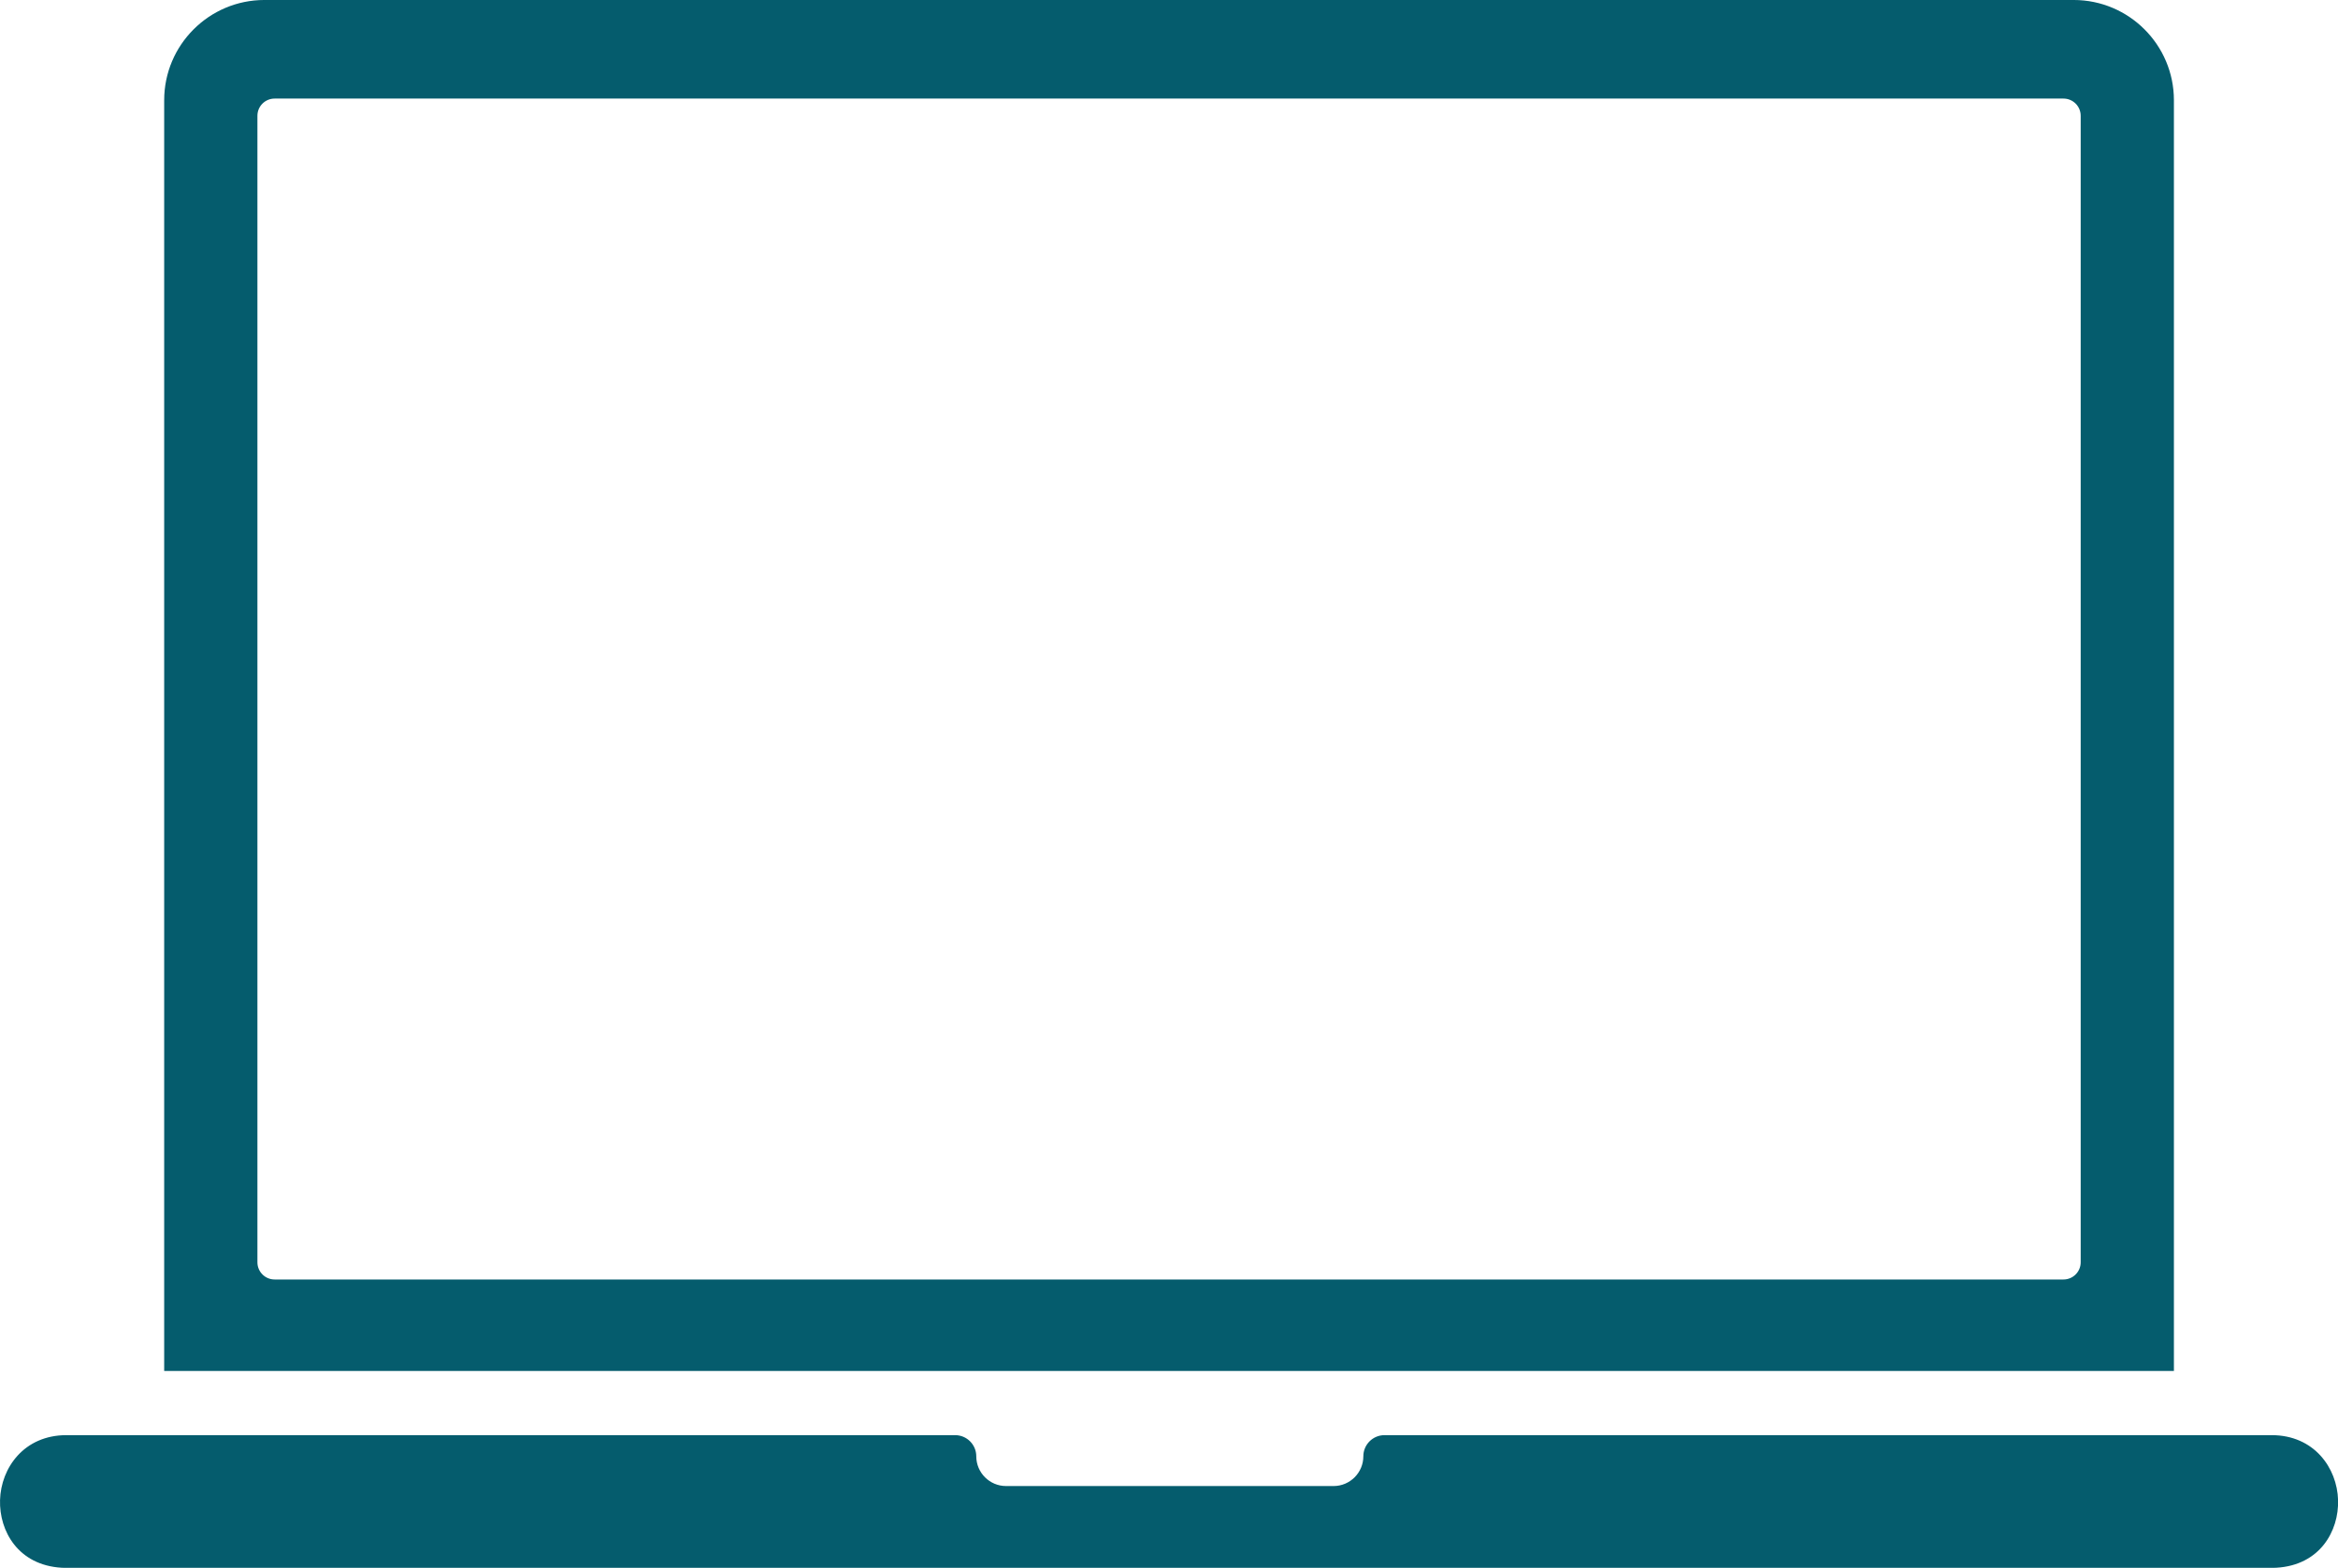<?xml version="1.0" encoding="UTF-8" standalone="no"?><svg xmlns="http://www.w3.org/2000/svg" xmlns:xlink="http://www.w3.org/1999/xlink" fill="#000000" height="540.2" preserveAspectRatio="xMidYMid meet" version="1" viewBox="0.0 -0.0 805.4 540.2" width="805.4" zoomAndPan="magnify"><defs><clipPath id="a"><path d="M 0 494 L 805.43 494 L 805.43 540.238 L 0 540.238 Z M 0 494"/></clipPath></defs><g><g clip-path="url(#a)" id="change1_1"><path d="M 805.426 516.863 C 805.102 505.746 797.145 494.488 782.551 494.488 L 476.926 494.488 C 472.914 494.488 469.648 497.754 469.648 501.766 C 469.648 507.422 465.047 512.023 459.387 512.023 L 346.57 512.023 C 340.91 512.023 336.309 507.422 336.309 501.766 C 336.309 497.754 333.047 494.488 329.031 494.488 L 22.883 494.488 C 8.289 494.488 0.332 505.746 0.012 516.867 C -0.297 527.484 6.227 539.305 21.27 540.176 C 22.09 540.223 22.914 540.238 23.734 540.238 L 23.734 540.219 C 23.906 540.23 24.082 540.238 24.27 540.238 L 781.703 540.238 C 781.75 540.238 781.793 540.238 781.84 540.238 C 782.617 540.238 783.398 540.219 784.168 540.172 C 799.211 539.305 805.73 527.48 805.426 516.863" fill="#055c6d"/></g><g id="change1_2"><path d="M 716.762 434.926 C 716.762 438.199 714.105 440.855 710.832 440.855 L 94.605 440.855 C 91.328 440.855 88.676 438.199 88.676 434.926 L 88.676 39.895 C 88.676 36.617 91.328 33.965 94.605 33.965 L 710.832 33.965 C 714.105 33.965 716.762 36.617 716.762 39.895 Z M 748.875 34.527 C 748.875 15.488 733.383 -0.004 714.344 -0.004 L 91.09 -0.004 C 72.051 -0.004 56.559 15.488 56.559 34.527 L 56.559 472.367 L 748.875 472.367 L 748.875 34.527" fill="#055c6d"/></g></g></svg>